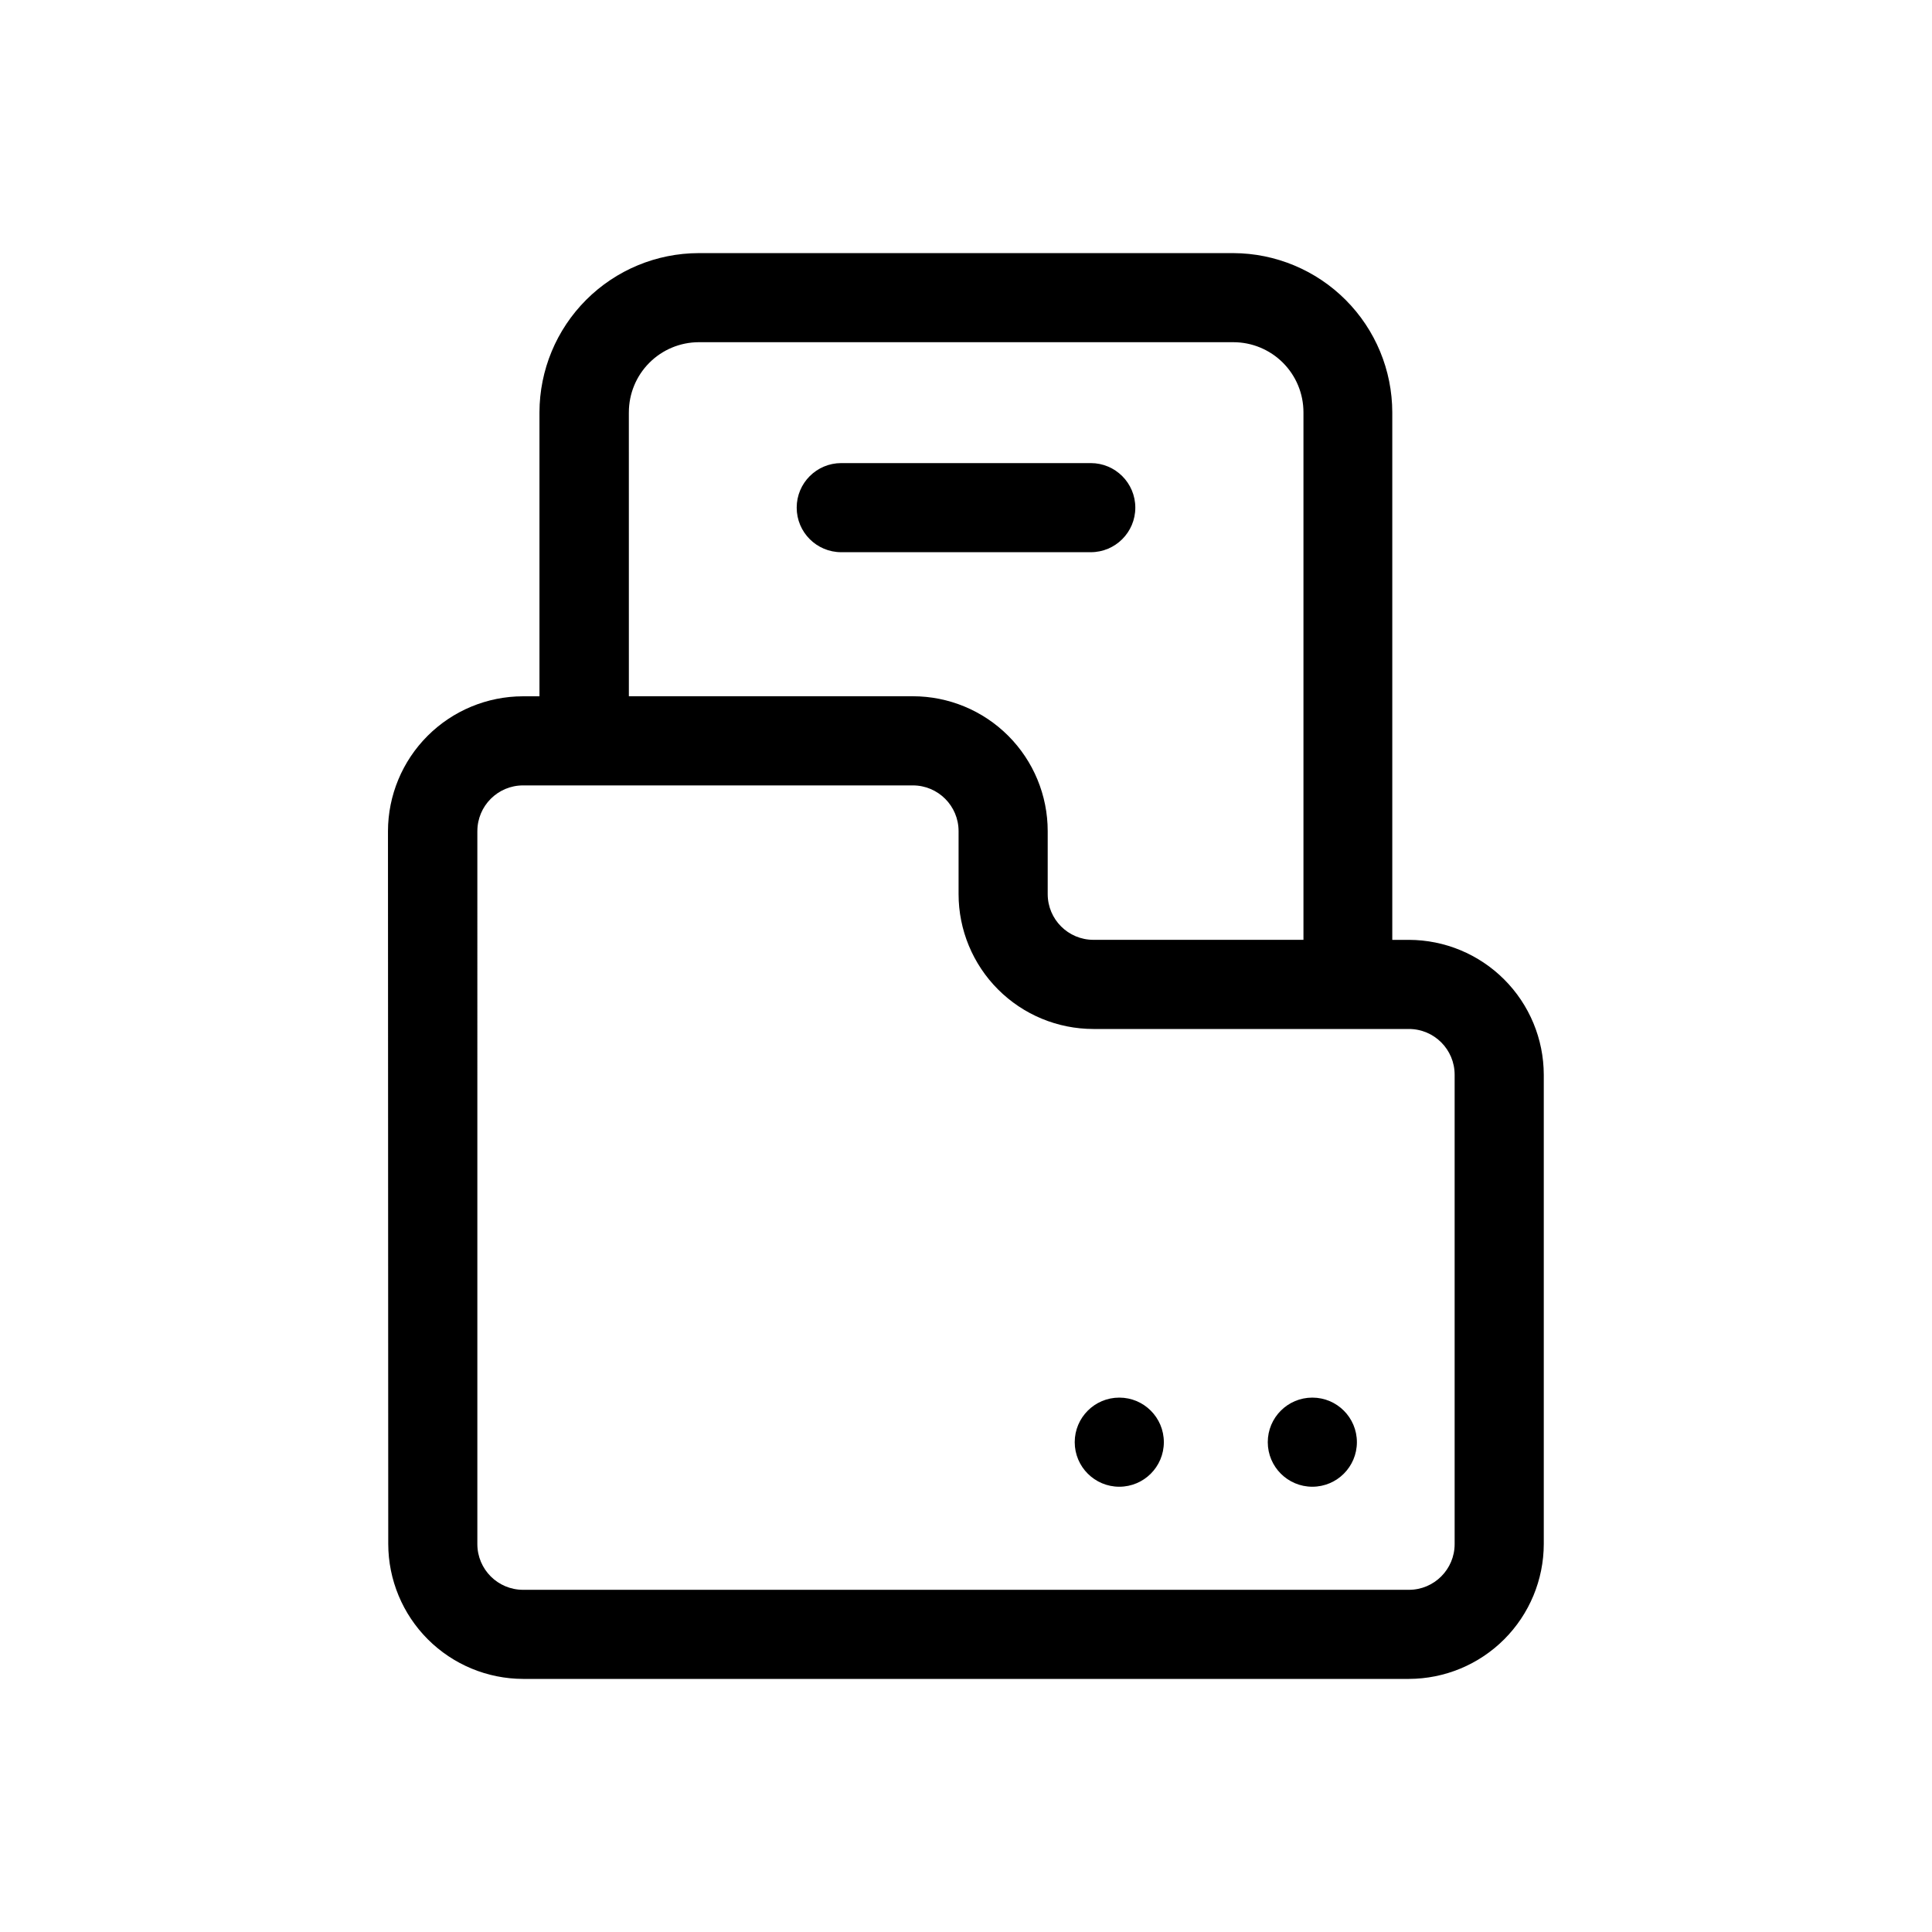 <?xml version="1.0" encoding="UTF-8"?>
<!-- Uploaded to: SVG Find, www.svgrepo.com, Generator: SVG Find Mixer Tools -->
<svg fill="#000000" width="800px" height="800px" version="1.1" viewBox="144 144 512 512" xmlns="http://www.w3.org/2000/svg">
 <g>
  <path d="m452.43 526.19c0 6.519-5.285 11.809-11.809 11.809-6.519 0-11.809-5.289-11.809-11.809 0-6.523 5.289-11.809 11.809-11.809 6.523 0 11.809 5.285 11.809 11.809"/>
  <path d="m503.59 526.19c0 6.519-5.285 11.809-11.809 11.809-6.519 0-11.809-5.289-11.809-11.809 0-6.523 5.289-11.809 11.809-11.809 6.523 0 11.809 5.285 11.809 11.809"/>
  <path d="m246.89 553.19c0.023 9.473 3.793 18.551 10.492 25.25 6.699 6.695 15.777 10.469 25.246 10.488h234.75c9.473-0.02 18.551-3.793 25.246-10.488 6.699-6.699 10.473-15.777 10.492-25.25v-124.38c-0.02-9.469-3.793-18.551-10.492-25.246-6.695-6.699-15.773-10.469-25.246-10.492h-4.41v-139.8c-0.02-11.172-4.461-21.879-12.352-29.785s-18.594-12.367-29.762-12.41h-141.7c-11.184 0.02-21.902 4.473-29.812 12.383-7.906 7.906-12.359 18.625-12.379 29.812v75.258h-4.41v-0.004c-9.473 0.023-18.551 3.793-25.246 10.492-6.699 6.699-10.473 15.777-10.492 25.246zm63.762-299.93 0.004 0.004c0-4.914 1.945-9.629 5.414-13.109 3.465-3.484 8.172-5.449 13.082-5.469h141.7c4.926 0 9.652 1.957 13.137 5.441s5.441 8.207 5.441 13.137v139.8h-55.656c-6.695 0-12.121-5.426-12.121-12.121v-16.691c0-9.477-3.766-18.566-10.469-25.27-6.703-6.703-15.793-10.469-25.273-10.469h-75.254zm-40.148 111h0.004c0-6.695 5.426-12.121 12.121-12.121h103.28c6.695 0 12.125 5.426 12.125 12.121v16.691c0 9.477 3.766 18.566 10.469 25.27 6.699 6.703 15.789 10.469 25.27 10.469h83.602c6.695 0 12.121 5.426 12.121 12.121v124.38c0 6.695-5.426 12.125-12.121 12.125h-234.75c-6.695 0-12.121-5.43-12.121-12.125z"/>
  <path d="m444.87 278.53c0-6.519-5.285-11.805-11.805-11.805h-66.125c-6.523 0-11.809 5.285-11.809 11.805 0 6.523 5.285 11.809 11.809 11.809h66.125c6.519 0 11.805-5.285 11.805-11.809z"/>
 </g>
</svg>